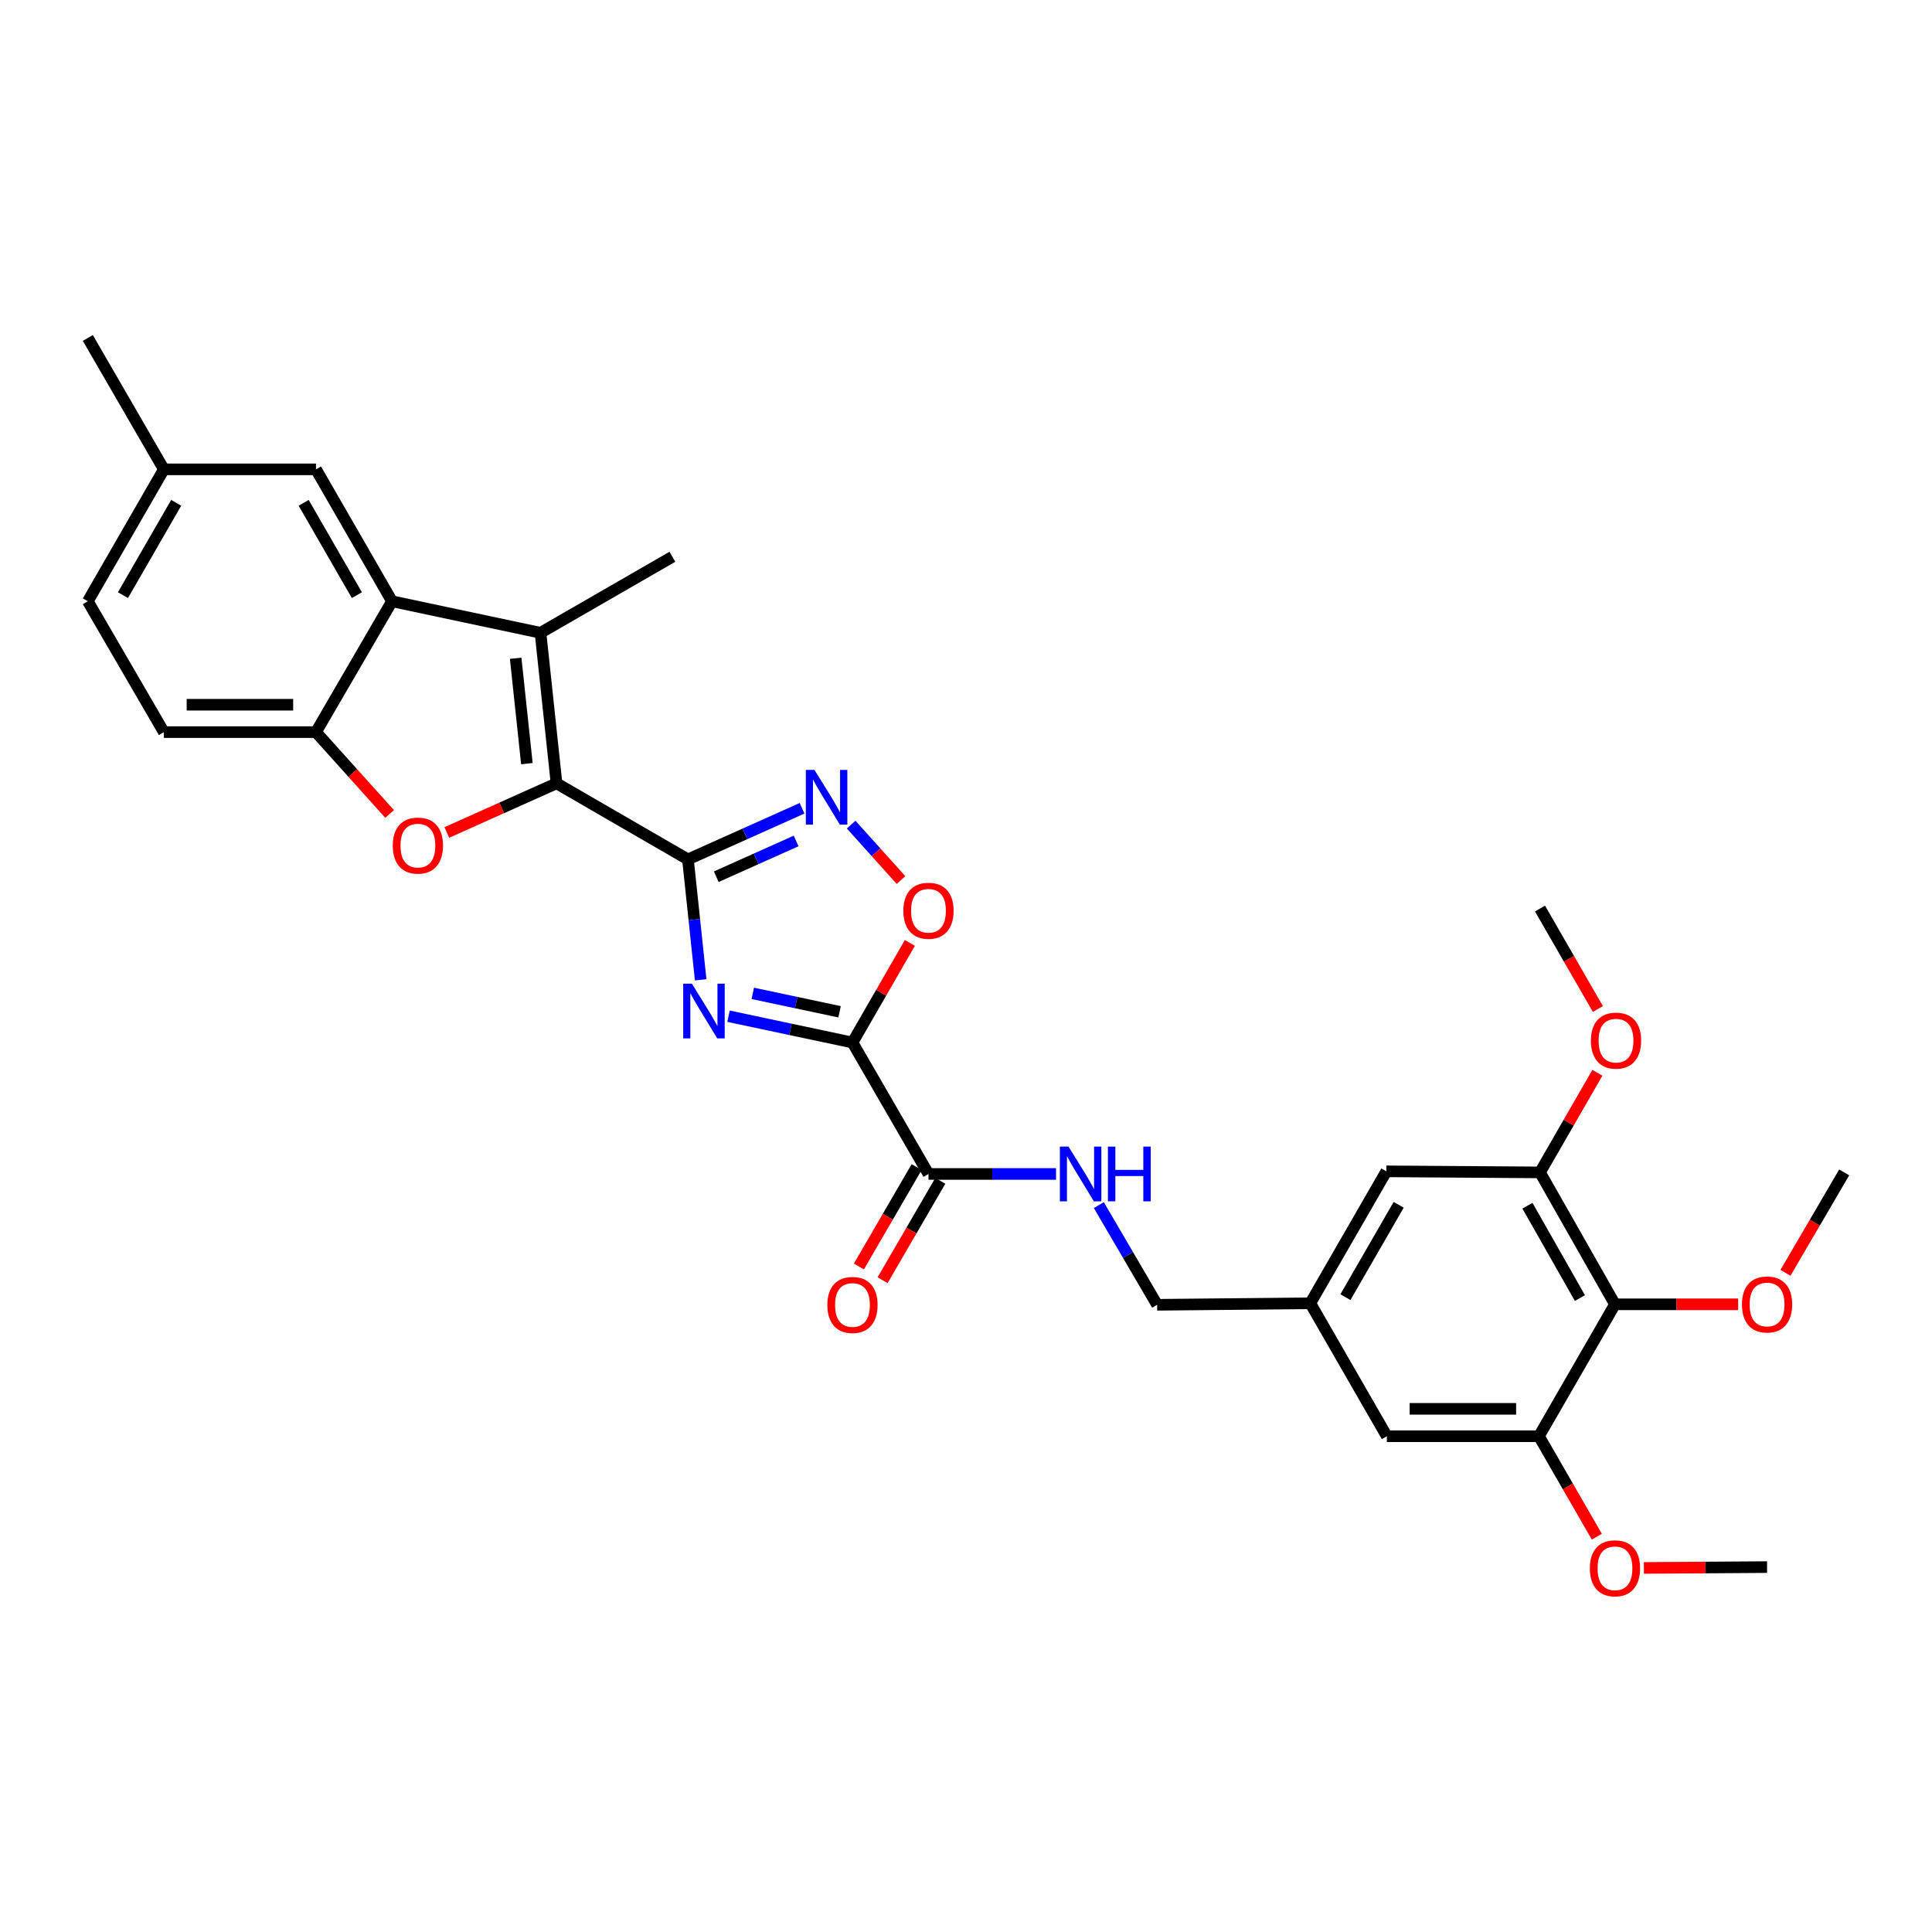 <?xml version='1.0' encoding='iso-8859-1'?>
<svg version='1.1' baseProfile='full'
              xmlns='http://www.w3.org/2000/svg'
                      xmlns:rdkit='http://www.rdkit.org/xml'
                      xmlns:xlink='http://www.w3.org/1999/xlink'
                  xml:space='preserve'
width='1000px' height='1000px' viewBox='0 0 1000 1000'>
<!-- END OF HEADER -->
<rect style='opacity:1.0;fill:#FFFFFF;stroke:none' width='1000' height='1000' x='0' y='0'> </rect>
<path class='bond-0' d='M 356.081,444.822 L 359.375,475.991' style='fill:none;fill-rule:evenodd;stroke:#000000;stroke-width:6px;stroke-linecap:butt;stroke-linejoin:miter;stroke-opacity:1' />
<path class='bond-0' d='M 359.375,475.991 L 362.669,507.161' style='fill:none;fill-rule:evenodd;stroke:#0000FF;stroke-width:6px;stroke-linecap:butt;stroke-linejoin:miter;stroke-opacity:1' />
<path class='bond-1' d='M 356.081,444.822 L 288.052,405.448' style='fill:none;fill-rule:evenodd;stroke:#000000;stroke-width:6px;stroke-linecap:butt;stroke-linejoin:miter;stroke-opacity:1' />
<path class='bond-5' d='M 356.081,444.822 L 385.61,431.595' style='fill:none;fill-rule:evenodd;stroke:#000000;stroke-width:6px;stroke-linecap:butt;stroke-linejoin:miter;stroke-opacity:1' />
<path class='bond-5' d='M 385.61,431.595 L 415.138,418.369' style='fill:none;fill-rule:evenodd;stroke:#0000FF;stroke-width:6px;stroke-linecap:butt;stroke-linejoin:miter;stroke-opacity:1' />
<path class='bond-5' d='M 370.734,453.79 L 391.404,444.531' style='fill:none;fill-rule:evenodd;stroke:#000000;stroke-width:6px;stroke-linecap:butt;stroke-linejoin:miter;stroke-opacity:1' />
<path class='bond-5' d='M 391.404,444.531 L 412.074,435.273' style='fill:none;fill-rule:evenodd;stroke:#0000FF;stroke-width:6px;stroke-linecap:butt;stroke-linejoin:miter;stroke-opacity:1' />
<path class='bond-2' d='M 377.078,525.99 L 409.158,532.8' style='fill:none;fill-rule:evenodd;stroke:#0000FF;stroke-width:6px;stroke-linecap:butt;stroke-linejoin:miter;stroke-opacity:1' />
<path class='bond-2' d='M 409.158,532.8 L 441.239,539.61' style='fill:none;fill-rule:evenodd;stroke:#000000;stroke-width:6px;stroke-linecap:butt;stroke-linejoin:miter;stroke-opacity:1' />
<path class='bond-2' d='M 389.645,514.168 L 412.102,518.935' style='fill:none;fill-rule:evenodd;stroke:#0000FF;stroke-width:6px;stroke-linecap:butt;stroke-linejoin:miter;stroke-opacity:1' />
<path class='bond-2' d='M 412.102,518.935 L 434.558,523.702' style='fill:none;fill-rule:evenodd;stroke:#000000;stroke-width:6px;stroke-linecap:butt;stroke-linejoin:miter;stroke-opacity:1' />
<path class='bond-3' d='M 288.052,405.448 L 279.759,327.536' style='fill:none;fill-rule:evenodd;stroke:#000000;stroke-width:6px;stroke-linecap:butt;stroke-linejoin:miter;stroke-opacity:1' />
<path class='bond-3' d='M 272.713,395.261 L 266.908,340.723' style='fill:none;fill-rule:evenodd;stroke:#000000;stroke-width:6px;stroke-linecap:butt;stroke-linejoin:miter;stroke-opacity:1' />
<path class='bond-4' d='M 288.052,405.448 L 259.661,418.168' style='fill:none;fill-rule:evenodd;stroke:#000000;stroke-width:6px;stroke-linecap:butt;stroke-linejoin:miter;stroke-opacity:1' />
<path class='bond-4' d='M 259.661,418.168 L 231.27,430.888' style='fill:none;fill-rule:evenodd;stroke:#FF0000;stroke-width:6px;stroke-linecap:butt;stroke-linejoin:miter;stroke-opacity:1' />
<path class='bond-9' d='M 441.239,539.61 L 480.581,607.64' style='fill:none;fill-rule:evenodd;stroke:#000000;stroke-width:6px;stroke-linecap:butt;stroke-linejoin:miter;stroke-opacity:1' />
<path class='bond-31' d='M 441.239,539.61 L 456.09,513.834' style='fill:none;fill-rule:evenodd;stroke:#000000;stroke-width:6px;stroke-linecap:butt;stroke-linejoin:miter;stroke-opacity:1' />
<path class='bond-31' d='M 456.09,513.834 L 470.941,488.058' style='fill:none;fill-rule:evenodd;stroke:#FF0000;stroke-width:6px;stroke-linecap:butt;stroke-linejoin:miter;stroke-opacity:1' />
<path class='bond-6' d='M 279.759,327.536 L 202.902,311.219' style='fill:none;fill-rule:evenodd;stroke:#000000;stroke-width:6px;stroke-linecap:butt;stroke-linejoin:miter;stroke-opacity:1' />
<path class='bond-25' d='M 279.759,327.536 L 348.041,288.178' style='fill:none;fill-rule:evenodd;stroke:#000000;stroke-width:6px;stroke-linecap:butt;stroke-linejoin:miter;stroke-opacity:1' />
<path class='bond-8' d='M 201.651,421.301 L 182.602,400.121' style='fill:none;fill-rule:evenodd;stroke:#FF0000;stroke-width:6px;stroke-linecap:butt;stroke-linejoin:miter;stroke-opacity:1' />
<path class='bond-8' d='M 182.602,400.121 L 163.552,378.942' style='fill:none;fill-rule:evenodd;stroke:#000000;stroke-width:6px;stroke-linecap:butt;stroke-linejoin:miter;stroke-opacity:1' />
<path class='bond-7' d='M 440.556,426.815 L 453.457,441.163' style='fill:none;fill-rule:evenodd;stroke:#0000FF;stroke-width:6px;stroke-linecap:butt;stroke-linejoin:miter;stroke-opacity:1' />
<path class='bond-7' d='M 453.457,441.163 L 466.359,455.512' style='fill:none;fill-rule:evenodd;stroke:#FF0000;stroke-width:6px;stroke-linecap:butt;stroke-linejoin:miter;stroke-opacity:1' />
<path class='bond-14' d='M 202.902,311.219 L 163.552,242.937' style='fill:none;fill-rule:evenodd;stroke:#000000;stroke-width:6px;stroke-linecap:butt;stroke-linejoin:miter;stroke-opacity:1' />
<path class='bond-14' d='M 184.718,308.054 L 157.173,260.257' style='fill:none;fill-rule:evenodd;stroke:#000000;stroke-width:6px;stroke-linecap:butt;stroke-linejoin:miter;stroke-opacity:1' />
<path class='bond-32' d='M 202.902,311.219 L 163.552,378.942' style='fill:none;fill-rule:evenodd;stroke:#000000;stroke-width:6px;stroke-linecap:butt;stroke-linejoin:miter;stroke-opacity:1' />
<path class='bond-19' d='M 163.552,378.942 L 84.82,378.942' style='fill:none;fill-rule:evenodd;stroke:#000000;stroke-width:6px;stroke-linecap:butt;stroke-linejoin:miter;stroke-opacity:1' />
<path class='bond-19' d='M 151.742,364.767 L 96.63,364.767' style='fill:none;fill-rule:evenodd;stroke:#000000;stroke-width:6px;stroke-linecap:butt;stroke-linejoin:miter;stroke-opacity:1' />
<path class='bond-13' d='M 480.581,607.64 L 513.596,607.64' style='fill:none;fill-rule:evenodd;stroke:#000000;stroke-width:6px;stroke-linecap:butt;stroke-linejoin:miter;stroke-opacity:1' />
<path class='bond-13' d='M 513.596,607.64 L 546.612,607.64' style='fill:none;fill-rule:evenodd;stroke:#0000FF;stroke-width:6px;stroke-linecap:butt;stroke-linejoin:miter;stroke-opacity:1' />
<path class='bond-18' d='M 474.453,604.08 L 459.51,629.802' style='fill:none;fill-rule:evenodd;stroke:#000000;stroke-width:6px;stroke-linecap:butt;stroke-linejoin:miter;stroke-opacity:1' />
<path class='bond-18' d='M 459.51,629.802 L 444.567,655.525' style='fill:none;fill-rule:evenodd;stroke:#FF0000;stroke-width:6px;stroke-linecap:butt;stroke-linejoin:miter;stroke-opacity:1' />
<path class='bond-18' d='M 486.709,611.2 L 471.766,636.922' style='fill:none;fill-rule:evenodd;stroke:#000000;stroke-width:6px;stroke-linecap:butt;stroke-linejoin:miter;stroke-opacity:1' />
<path class='bond-18' d='M 471.766,636.922 L 456.823,662.645' style='fill:none;fill-rule:evenodd;stroke:#FF0000;stroke-width:6px;stroke-linecap:butt;stroke-linejoin:miter;stroke-opacity:1' />
<path class='bond-10' d='M 835.905,675.111 L 797.098,606.829' style='fill:none;fill-rule:evenodd;stroke:#000000;stroke-width:6px;stroke-linecap:butt;stroke-linejoin:miter;stroke-opacity:1' />
<path class='bond-10' d='M 817.76,671.872 L 790.596,624.075' style='fill:none;fill-rule:evenodd;stroke:#000000;stroke-width:6px;stroke-linecap:butt;stroke-linejoin:miter;stroke-opacity:1' />
<path class='bond-21' d='M 835.905,675.111 L 867.783,675.111' style='fill:none;fill-rule:evenodd;stroke:#000000;stroke-width:6px;stroke-linecap:butt;stroke-linejoin:miter;stroke-opacity:1' />
<path class='bond-21' d='M 867.783,675.111 L 899.66,675.111' style='fill:none;fill-rule:evenodd;stroke:#FF0000;stroke-width:6px;stroke-linecap:butt;stroke-linejoin:miter;stroke-opacity:1' />
<path class='bond-34' d='M 835.905,675.111 L 796.547,743.392' style='fill:none;fill-rule:evenodd;stroke:#000000;stroke-width:6px;stroke-linecap:butt;stroke-linejoin:miter;stroke-opacity:1' />
<path class='bond-11' d='M 797.098,606.829 L 717.571,606.285' style='fill:none;fill-rule:evenodd;stroke:#000000;stroke-width:6px;stroke-linecap:butt;stroke-linejoin:miter;stroke-opacity:1' />
<path class='bond-24' d='M 797.098,606.829 L 811.952,581.053' style='fill:none;fill-rule:evenodd;stroke:#000000;stroke-width:6px;stroke-linecap:butt;stroke-linejoin:miter;stroke-opacity:1' />
<path class='bond-24' d='M 811.952,581.053 L 826.807,555.277' style='fill:none;fill-rule:evenodd;stroke:#FF0000;stroke-width:6px;stroke-linecap:butt;stroke-linejoin:miter;stroke-opacity:1' />
<path class='bond-12' d='M 796.547,743.392 L 717.823,743.392' style='fill:none;fill-rule:evenodd;stroke:#000000;stroke-width:6px;stroke-linecap:butt;stroke-linejoin:miter;stroke-opacity:1' />
<path class='bond-12' d='M 784.738,729.218 L 729.632,729.218' style='fill:none;fill-rule:evenodd;stroke:#000000;stroke-width:6px;stroke-linecap:butt;stroke-linejoin:miter;stroke-opacity:1' />
<path class='bond-23' d='M 796.547,743.392 L 811.53,769.384' style='fill:none;fill-rule:evenodd;stroke:#000000;stroke-width:6px;stroke-linecap:butt;stroke-linejoin:miter;stroke-opacity:1' />
<path class='bond-23' d='M 811.53,769.384 L 826.514,795.376' style='fill:none;fill-rule:evenodd;stroke:#FF0000;stroke-width:6px;stroke-linecap:butt;stroke-linejoin:miter;stroke-opacity:1' />
<path class='bond-20' d='M 568.751,623.761 L 583.845,649.562' style='fill:none;fill-rule:evenodd;stroke:#0000FF;stroke-width:6px;stroke-linecap:butt;stroke-linejoin:miter;stroke-opacity:1' />
<path class='bond-20' d='M 583.845,649.562 L 598.938,675.363' style='fill:none;fill-rule:evenodd;stroke:#000000;stroke-width:6px;stroke-linecap:butt;stroke-linejoin:miter;stroke-opacity:1' />
<path class='bond-22' d='M 163.552,242.937 L 84.82,242.937' style='fill:none;fill-rule:evenodd;stroke:#000000;stroke-width:6px;stroke-linecap:butt;stroke-linejoin:miter;stroke-opacity:1' />
<path class='bond-15' d='M 717.823,743.392 L 678.213,674.567' style='fill:none;fill-rule:evenodd;stroke:#000000;stroke-width:6px;stroke-linecap:butt;stroke-linejoin:miter;stroke-opacity:1' />
<path class='bond-16' d='M 717.571,606.285 L 678.213,674.567' style='fill:none;fill-rule:evenodd;stroke:#000000;stroke-width:6px;stroke-linecap:butt;stroke-linejoin:miter;stroke-opacity:1' />
<path class='bond-16' d='M 723.948,623.606 L 696.397,671.404' style='fill:none;fill-rule:evenodd;stroke:#000000;stroke-width:6px;stroke-linecap:butt;stroke-linejoin:miter;stroke-opacity:1' />
<path class='bond-17' d='M 678.213,674.567 L 598.938,675.363' style='fill:none;fill-rule:evenodd;stroke:#000000;stroke-width:6px;stroke-linecap:butt;stroke-linejoin:miter;stroke-opacity:1' />
<path class='bond-26' d='M 84.82,378.942 L 45.455,311.219' style='fill:none;fill-rule:evenodd;stroke:#000000;stroke-width:6px;stroke-linecap:butt;stroke-linejoin:miter;stroke-opacity:1' />
<path class='bond-28' d='M 924.156,658.813 L 939.351,632.821' style='fill:none;fill-rule:evenodd;stroke:#FF0000;stroke-width:6px;stroke-linecap:butt;stroke-linejoin:miter;stroke-opacity:1' />
<path class='bond-28' d='M 939.351,632.821 L 954.545,606.829' style='fill:none;fill-rule:evenodd;stroke:#000000;stroke-width:6px;stroke-linecap:butt;stroke-linejoin:miter;stroke-opacity:1' />
<path class='bond-27' d='M 84.82,242.937 L 45.455,174.915' style='fill:none;fill-rule:evenodd;stroke:#000000;stroke-width:6px;stroke-linecap:butt;stroke-linejoin:miter;stroke-opacity:1' />
<path class='bond-33' d='M 84.82,242.937 L 45.455,311.219' style='fill:none;fill-rule:evenodd;stroke:#000000;stroke-width:6px;stroke-linecap:butt;stroke-linejoin:miter;stroke-opacity:1' />
<path class='bond-33' d='M 91.195,260.259 L 63.639,308.056' style='fill:none;fill-rule:evenodd;stroke:#000000;stroke-width:6px;stroke-linecap:butt;stroke-linejoin:miter;stroke-opacity:1' />
<path class='bond-29' d='M 850.873,811.565 L 882.751,811.348' style='fill:none;fill-rule:evenodd;stroke:#FF0000;stroke-width:6px;stroke-linecap:butt;stroke-linejoin:miter;stroke-opacity:1' />
<path class='bond-29' d='M 882.751,811.348 L 914.628,811.131' style='fill:none;fill-rule:evenodd;stroke:#000000;stroke-width:6px;stroke-linecap:butt;stroke-linejoin:miter;stroke-opacity:1' />
<path class='bond-30' d='M 827.06,522.257 L 812.079,496.261' style='fill:none;fill-rule:evenodd;stroke:#FF0000;stroke-width:6px;stroke-linecap:butt;stroke-linejoin:miter;stroke-opacity:1' />
<path class='bond-30' d='M 812.079,496.261 L 797.098,470.265' style='fill:none;fill-rule:evenodd;stroke:#000000;stroke-width:6px;stroke-linecap:butt;stroke-linejoin:miter;stroke-opacity:1' />
<path  class='atom-1' d='M 358.113 509.134
L 367.393 524.134
Q 368.313 525.614, 369.793 528.294
Q 371.273 530.974, 371.353 531.134
L 371.353 509.134
L 375.113 509.134
L 375.113 537.454
L 371.233 537.454
L 361.273 521.054
Q 360.113 519.134, 358.873 516.934
Q 357.673 514.734, 357.313 514.054
L 357.313 537.454
L 353.633 537.454
L 353.633 509.134
L 358.113 509.134
' fill='#0000FF'/>
<path  class='atom-5' d='M 203.305 437.673
Q 203.305 430.873, 206.665 427.073
Q 210.025 423.273, 216.305 423.273
Q 222.585 423.273, 225.945 427.073
Q 229.305 430.873, 229.305 437.673
Q 229.305 444.553, 225.905 448.473
Q 222.505 452.353, 216.305 452.353
Q 210.065 452.353, 206.665 448.473
Q 203.305 444.593, 203.305 437.673
M 216.305 449.153
Q 220.625 449.153, 222.945 446.273
Q 225.305 443.353, 225.305 437.673
Q 225.305 432.113, 222.945 429.313
Q 220.625 426.473, 216.305 426.473
Q 211.985 426.473, 209.625 429.273
Q 207.305 432.073, 207.305 437.673
Q 207.305 443.393, 209.625 446.273
Q 211.985 449.153, 216.305 449.153
' fill='#FF0000'/>
<path  class='atom-6' d='M 421.584 398.517
L 430.864 413.517
Q 431.784 414.997, 433.264 417.677
Q 434.744 420.357, 434.824 420.517
L 434.824 398.517
L 438.584 398.517
L 438.584 426.837
L 434.704 426.837
L 424.744 410.437
Q 423.584 408.517, 422.344 406.317
Q 421.144 404.117, 420.784 403.437
L 420.784 426.837
L 417.104 426.837
L 417.104 398.517
L 421.584 398.517
' fill='#0000FF'/>
<path  class='atom-8' d='M 467.581 471.408
Q 467.581 464.608, 470.941 460.808
Q 474.301 457.008, 480.581 457.008
Q 486.861 457.008, 490.221 460.808
Q 493.581 464.608, 493.581 471.408
Q 493.581 478.288, 490.181 482.208
Q 486.781 486.088, 480.581 486.088
Q 474.341 486.088, 470.941 482.208
Q 467.581 478.328, 467.581 471.408
M 480.581 482.888
Q 484.901 482.888, 487.221 480.008
Q 489.581 477.088, 489.581 471.408
Q 489.581 465.848, 487.221 463.048
Q 484.901 460.208, 480.581 460.208
Q 476.261 460.208, 473.901 463.008
Q 471.581 465.808, 471.581 471.408
Q 471.581 477.128, 473.901 480.008
Q 476.261 482.888, 480.581 482.888
' fill='#FF0000'/>
<path  class='atom-14' d='M 553.06 593.48
L 562.34 608.48
Q 563.26 609.96, 564.74 612.64
Q 566.22 615.32, 566.3 615.48
L 566.3 593.48
L 570.06 593.48
L 570.06 621.8
L 566.18 621.8
L 556.22 605.4
Q 555.06 603.48, 553.82 601.28
Q 552.62 599.08, 552.26 598.4
L 552.26 621.8
L 548.58 621.8
L 548.58 593.48
L 553.06 593.48
' fill='#0000FF'/>
<path  class='atom-14' d='M 573.46 593.48
L 577.3 593.48
L 577.3 605.52
L 591.78 605.52
L 591.78 593.48
L 595.62 593.48
L 595.62 621.8
L 591.78 621.8
L 591.78 608.72
L 577.3 608.72
L 577.3 621.8
L 573.46 621.8
L 573.46 593.48
' fill='#0000FF'/>
<path  class='atom-19' d='M 428.239 675.443
Q 428.239 668.643, 431.599 664.843
Q 434.959 661.043, 441.239 661.043
Q 447.519 661.043, 450.879 664.843
Q 454.239 668.643, 454.239 675.443
Q 454.239 682.323, 450.839 686.243
Q 447.439 690.123, 441.239 690.123
Q 434.999 690.123, 431.599 686.243
Q 428.239 682.363, 428.239 675.443
M 441.239 686.923
Q 445.559 686.923, 447.879 684.043
Q 450.239 681.123, 450.239 675.443
Q 450.239 669.883, 447.879 667.083
Q 445.559 664.243, 441.239 664.243
Q 436.919 664.243, 434.559 667.043
Q 432.239 669.843, 432.239 675.443
Q 432.239 681.163, 434.559 684.043
Q 436.919 686.923, 441.239 686.923
' fill='#FF0000'/>
<path  class='atom-22' d='M 901.628 675.191
Q 901.628 668.391, 904.988 664.591
Q 908.348 660.791, 914.628 660.791
Q 920.908 660.791, 924.268 664.591
Q 927.628 668.391, 927.628 675.191
Q 927.628 682.071, 924.228 685.991
Q 920.828 689.871, 914.628 689.871
Q 908.388 689.871, 904.988 685.991
Q 901.628 682.111, 901.628 675.191
M 914.628 686.671
Q 918.948 686.671, 921.268 683.791
Q 923.628 680.871, 923.628 675.191
Q 923.628 669.631, 921.268 666.831
Q 918.948 663.991, 914.628 663.991
Q 910.308 663.991, 907.948 666.791
Q 905.628 669.591, 905.628 675.191
Q 905.628 680.911, 907.948 683.791
Q 910.308 686.671, 914.628 686.671
' fill='#FF0000'/>
<path  class='atom-24' d='M 822.905 811.746
Q 822.905 804.946, 826.265 801.146
Q 829.625 797.346, 835.905 797.346
Q 842.185 797.346, 845.545 801.146
Q 848.905 804.946, 848.905 811.746
Q 848.905 818.626, 845.505 822.546
Q 842.105 826.426, 835.905 826.426
Q 829.665 826.426, 826.265 822.546
Q 822.905 818.666, 822.905 811.746
M 835.905 823.226
Q 840.225 823.226, 842.545 820.346
Q 844.905 817.426, 844.905 811.746
Q 844.905 806.186, 842.545 803.386
Q 840.225 800.546, 835.905 800.546
Q 831.585 800.546, 829.225 803.346
Q 826.905 806.146, 826.905 811.746
Q 826.905 817.466, 829.225 820.346
Q 831.585 823.226, 835.905 823.226
' fill='#FF0000'/>
<path  class='atom-25' d='M 823.448 538.627
Q 823.448 531.827, 826.808 528.027
Q 830.168 524.227, 836.448 524.227
Q 842.728 524.227, 846.088 528.027
Q 849.448 531.827, 849.448 538.627
Q 849.448 545.507, 846.048 549.427
Q 842.648 553.307, 836.448 553.307
Q 830.208 553.307, 826.808 549.427
Q 823.448 545.547, 823.448 538.627
M 836.448 550.107
Q 840.768 550.107, 843.088 547.227
Q 845.448 544.307, 845.448 538.627
Q 845.448 533.067, 843.088 530.267
Q 840.768 527.427, 836.448 527.427
Q 832.128 527.427, 829.768 530.227
Q 827.448 533.027, 827.448 538.627
Q 827.448 544.347, 829.768 547.227
Q 832.128 550.107, 836.448 550.107
' fill='#FF0000'/>
</svg>
